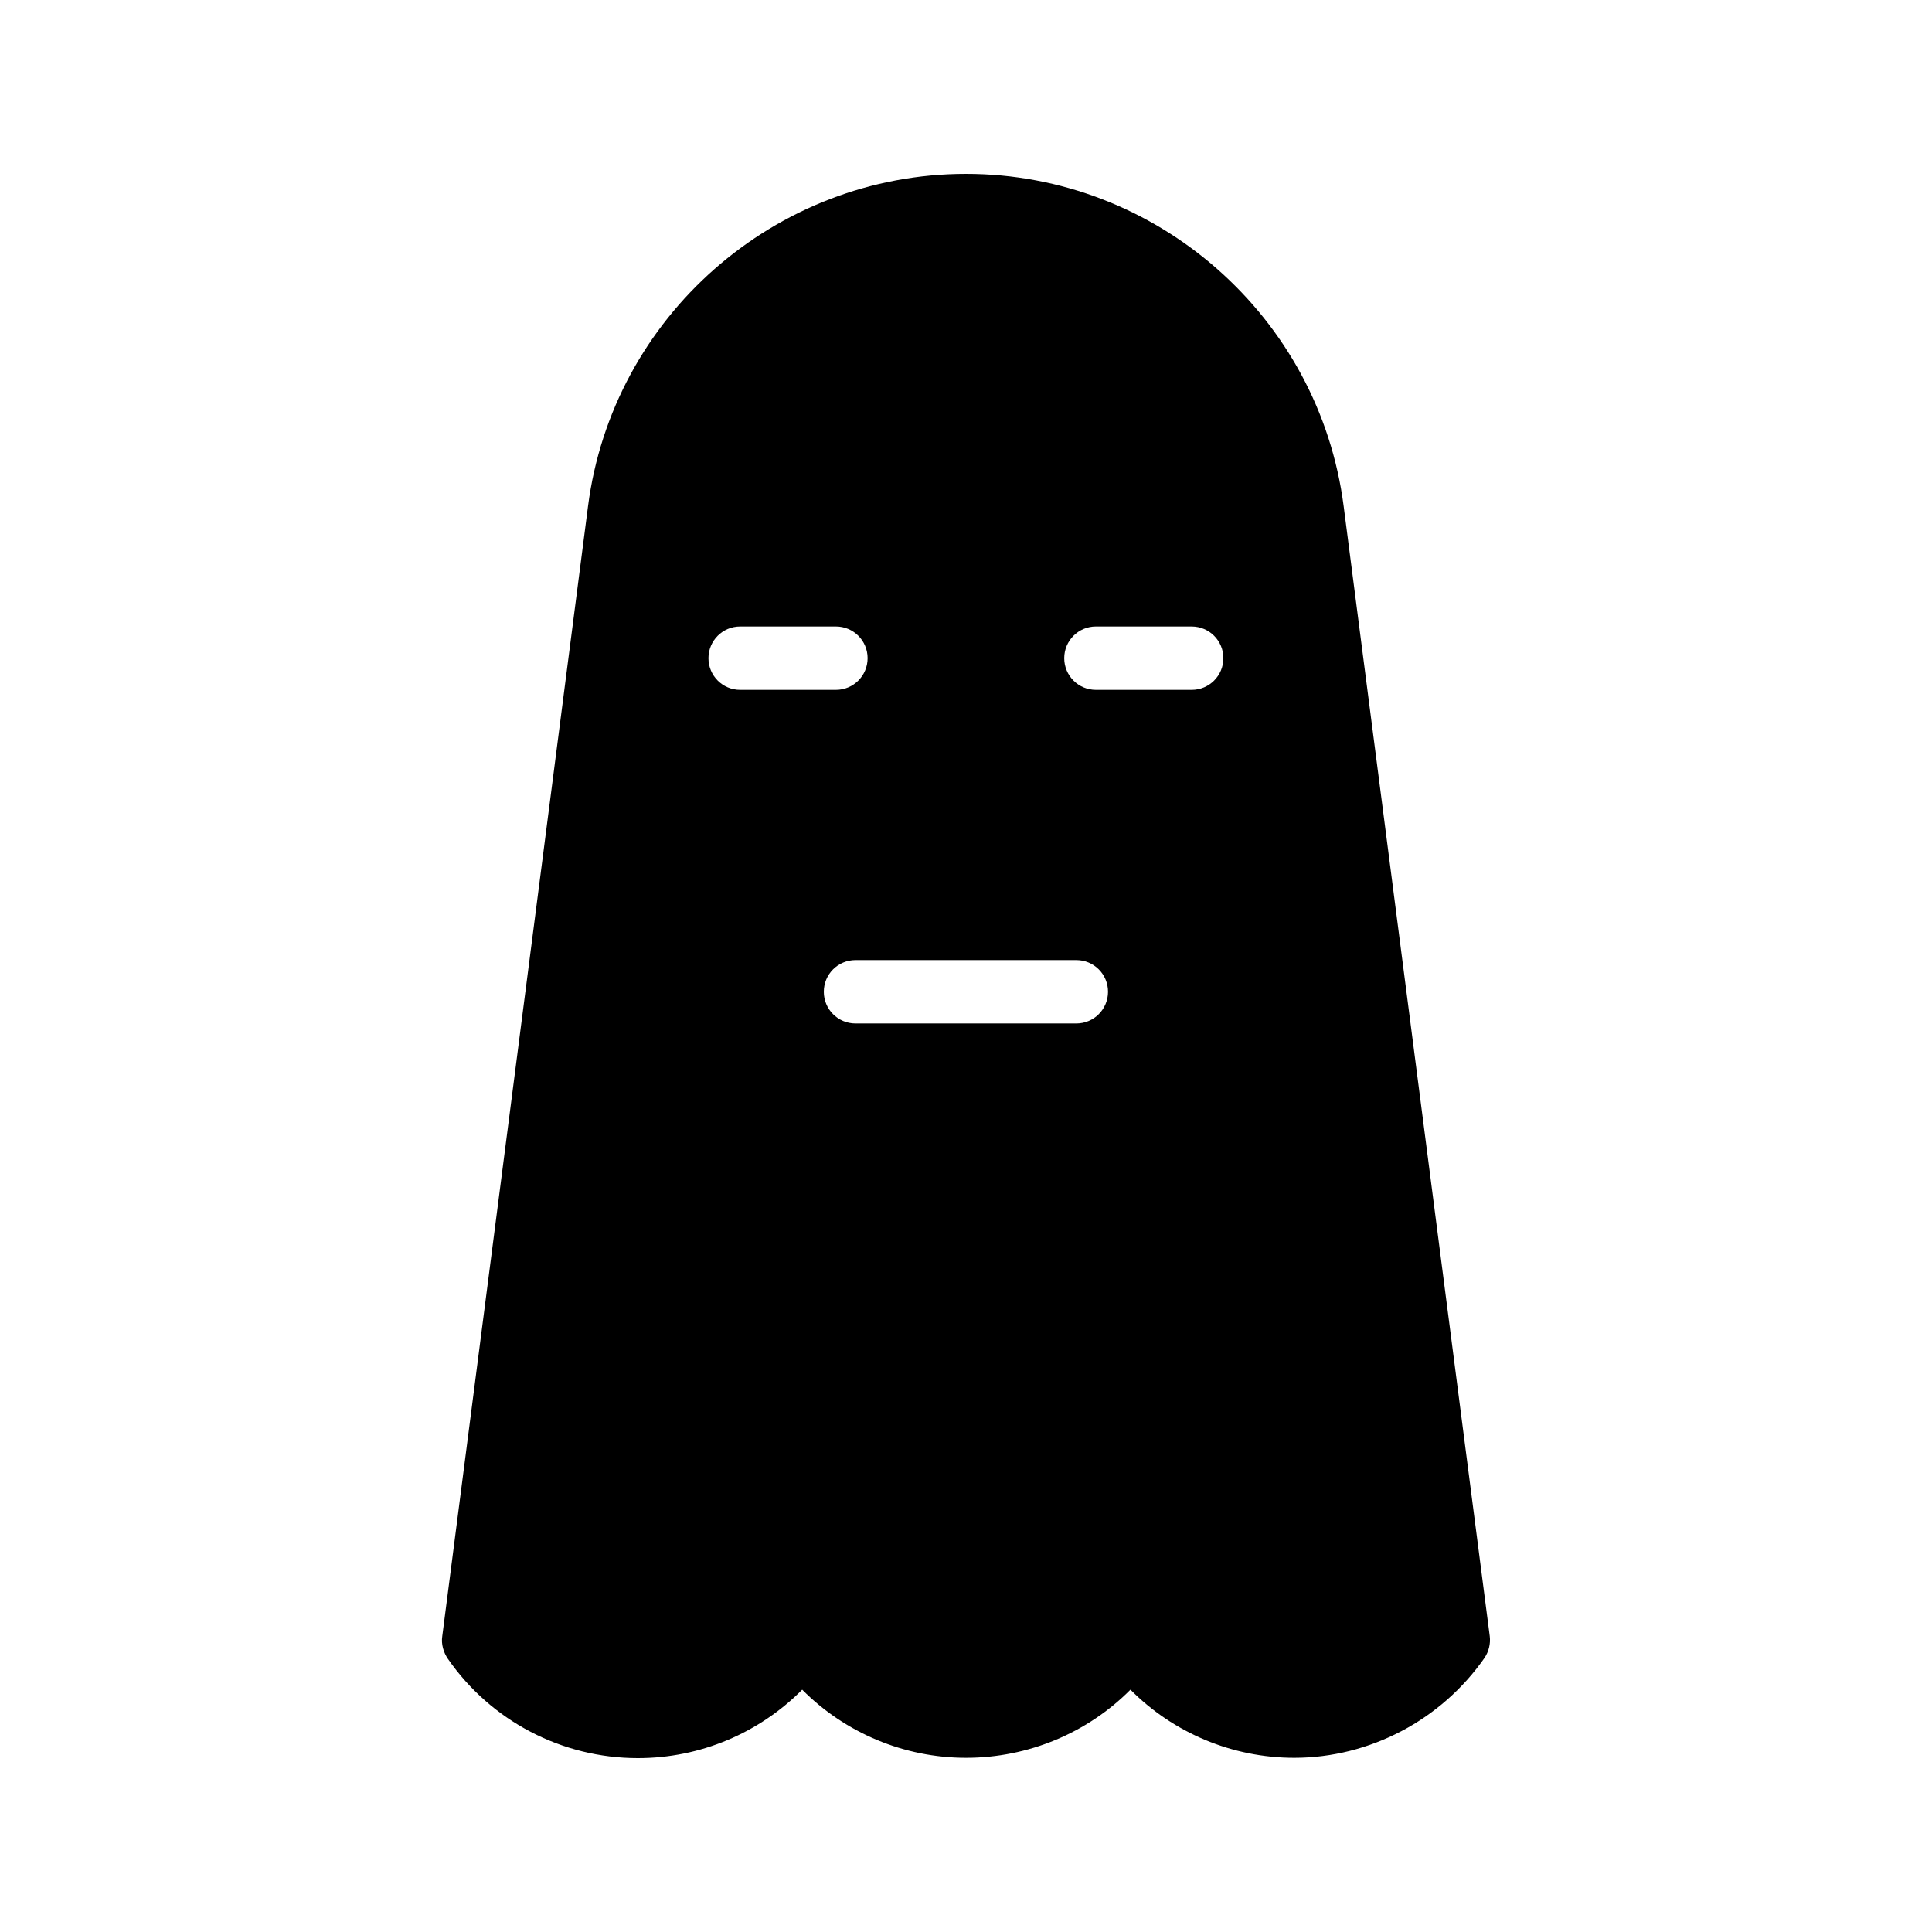 <?xml version="1.0" encoding="UTF-8"?>
<!-- Uploaded to: SVG Repo, www.svgrepo.com, Generator: SVG Repo Mixer Tools -->
<svg fill="#000000" width="800px" height="800px" version="1.1" viewBox="144 144 512 512" xmlns="http://www.w3.org/2000/svg">
 <path d="m400.01 190.08c-50.633 0-93.707 37.871-100.18 88.082l-38.625 299.43c-0.336 2.098 0.336 4.367 1.512 6.047 11.418 16.457 30.227 26.281 50.297 26.281h0.082c16.457 0 32.074-6.633 43.496-18.137 11.336 11.418 26.953 18.055 43.41 18.055 16.543 0 32.242-6.633 43.578-18.055 11.336 11.418 26.953 18.055 43.41 18.055 9.992 0 19.734-2.519 28.383-7.055 8.648-4.535 16.289-11.168 22.082-19.48 1.09-1.68 1.594-3.695 1.344-5.711l-38.711-299.43c-6.461-50.211-49.535-88.082-100.08-88.082zm-59.863 136.74c-4.641 0-8.398-3.754-8.398-8.398 0-4.641 3.754-8.398 8.398-8.398h25.379c4.641 0 8.398 3.754 8.398 8.398 0 4.641-3.754 8.398-8.398 8.398zm89.094 88.406h-58.523c-4.641 0-8.398-3.754-8.398-8.398 0-4.641 3.754-8.398 8.398-8.398h58.523c4.641 0 8.398 3.754 8.398 8.398-0.004 4.641-3.758 8.398-8.398 8.398zm30.57-88.406h-25.379c-4.641 0-8.398-3.754-8.398-8.398 0-4.641 3.754-8.398 8.398-8.398l25.379 0.004c4.641 0 8.398 3.754 8.398 8.398-0.004 4.641-3.758 8.395-8.398 8.395z"/>
</svg>